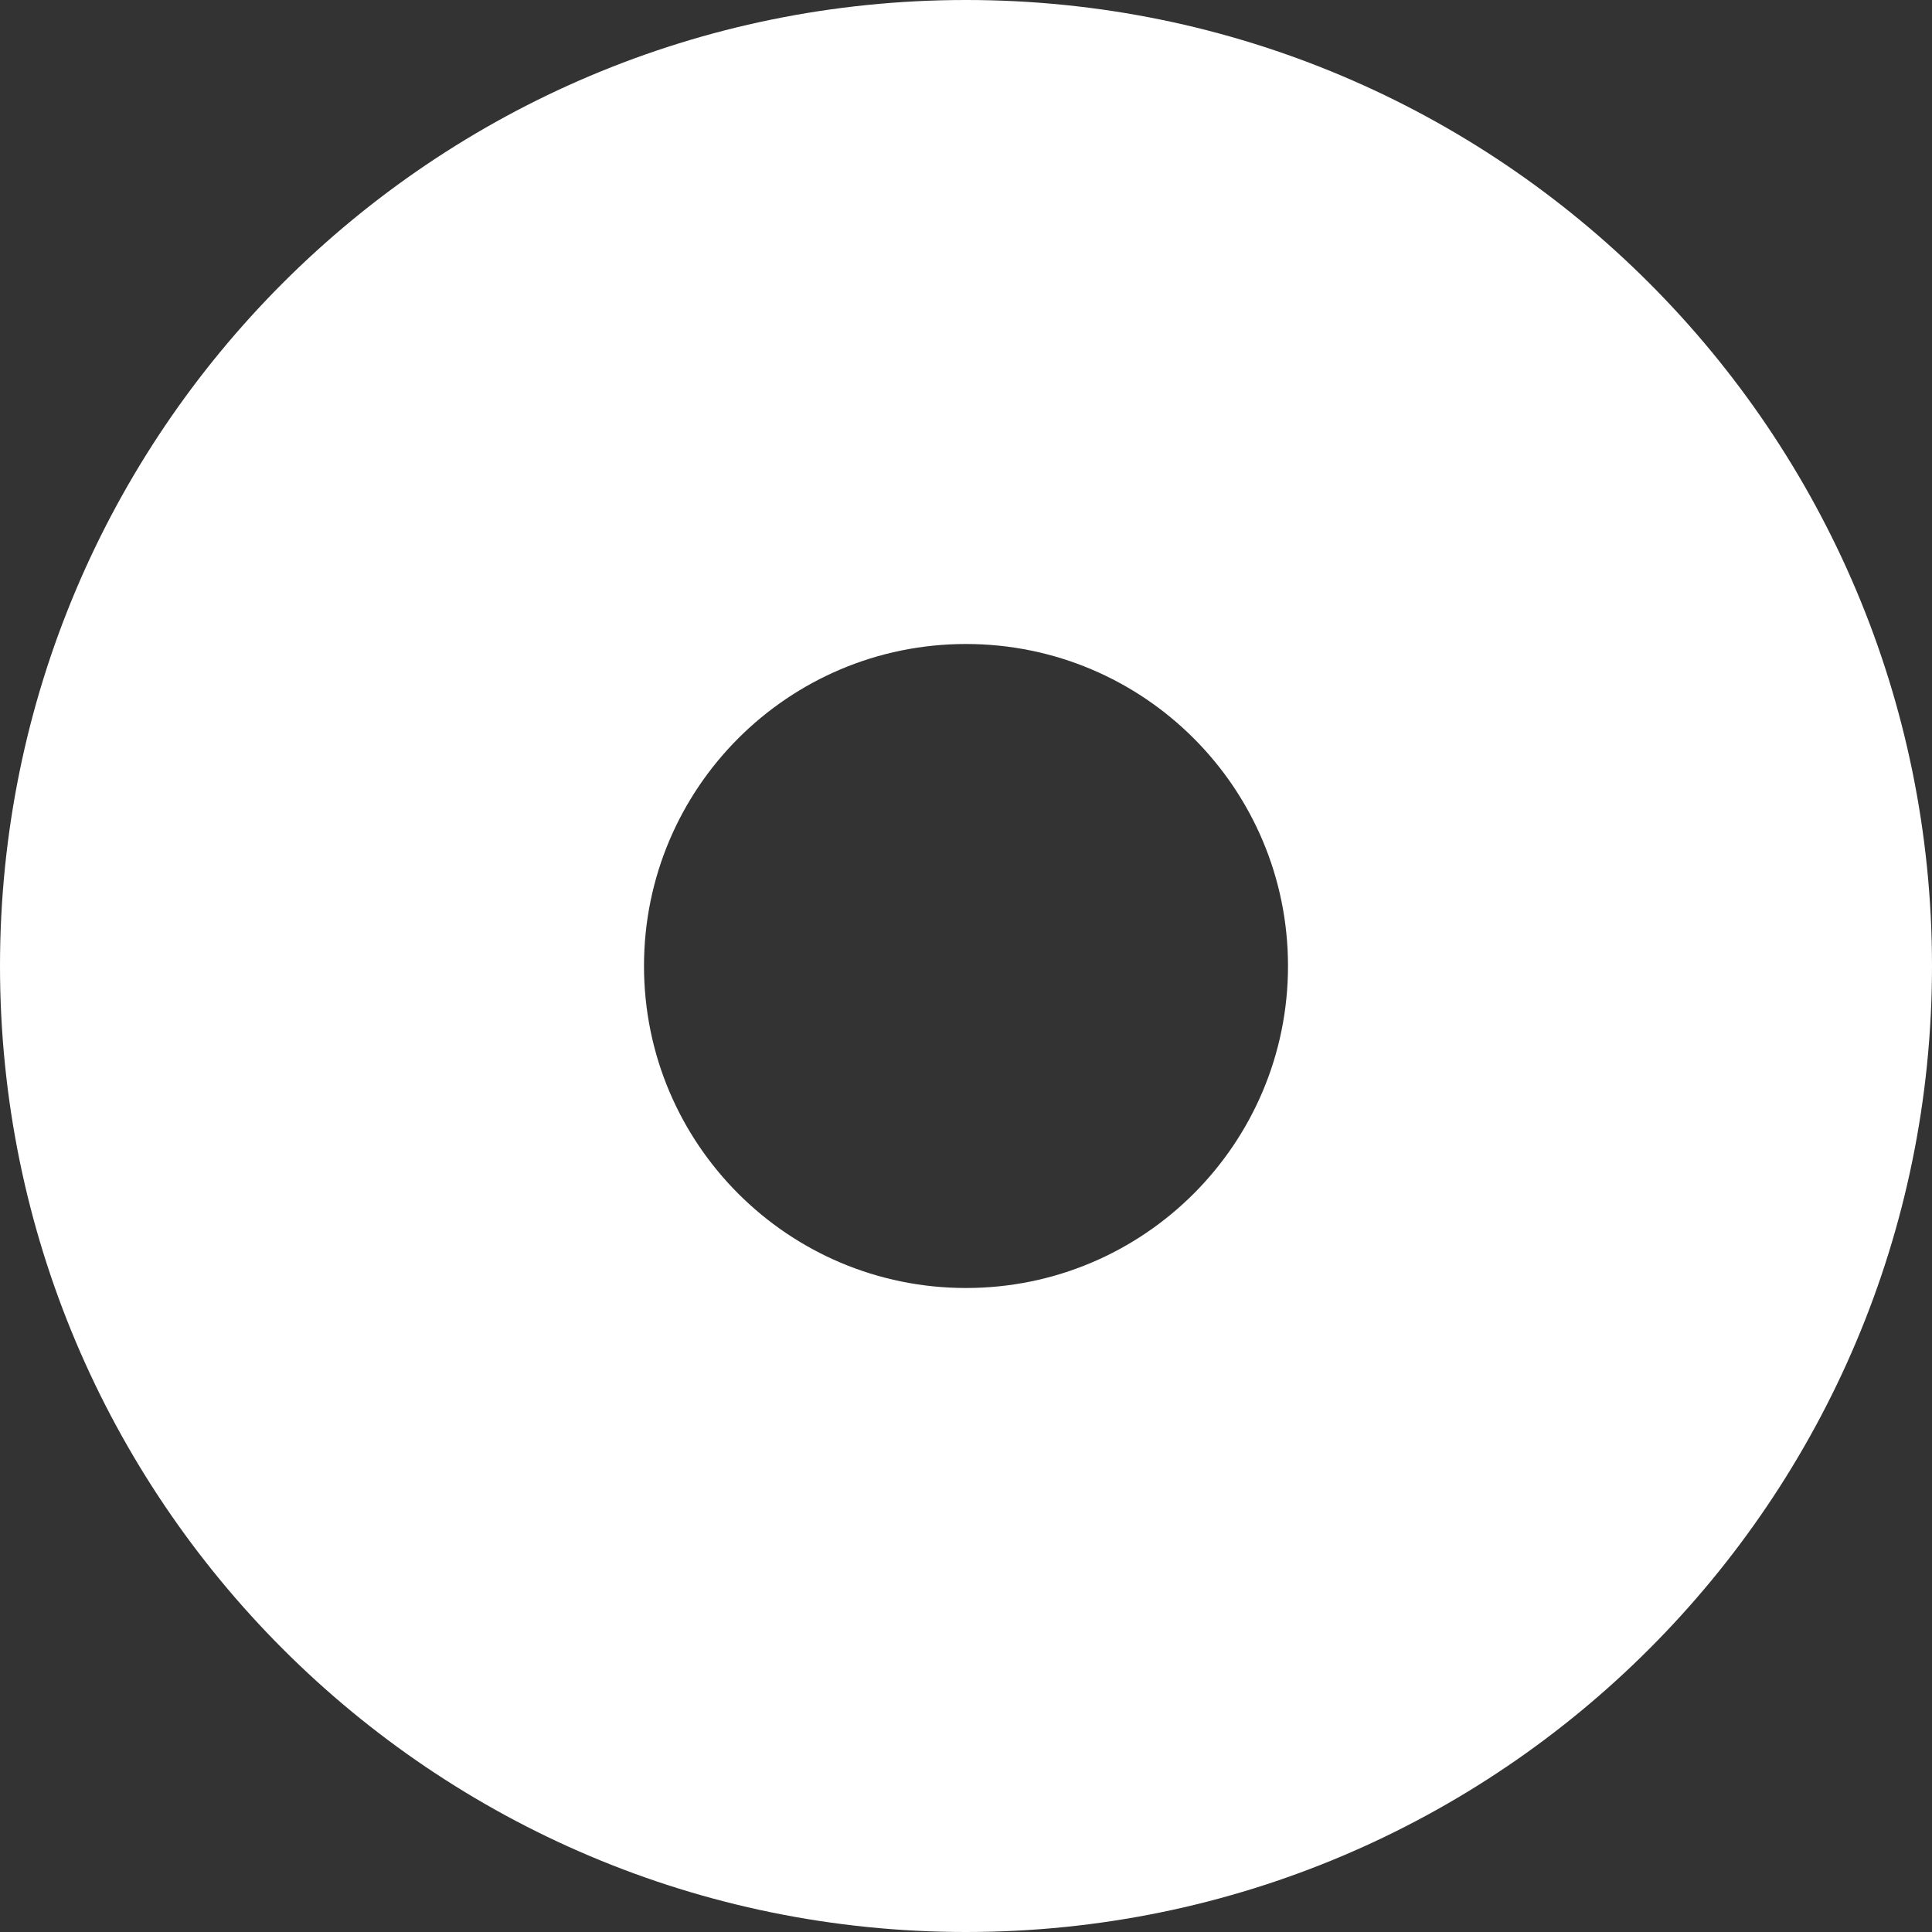 <?xml version="1.0" encoding="UTF-8"?>
<svg width="18px" height="18px" viewBox="0 0 18 18" version="1.1" xmlns="http://www.w3.org/2000/svg" xmlns:xlink="http://www.w3.org/1999/xlink">
    <rect x="0" y="0" width="18" height="18" fill="#333333" stroke="none"/>
    <title>Group</title>
    <g id="Log-in-page" stroke="none" stroke-width="1" fill="none" fill-rule="evenodd">
        <g id="Screen-1" transform="translate(-24, -121)" fill="#FFFFFF">
            <g id="Group" transform="translate(24, 121)">
                <path d="M9,0 C13.971,0 18,4.029 18,9 C18,13.971 13.971,18 9,18 C4.029,18 0,13.971 0,9 C0,4.029 4.029,0 9,0 Z M9,6 C7.343,6 6,7.343 6,9 C6,10.657 7.343,12 9,12 C10.657,12 12,10.657 12,9 C12,7.343 10.657,6 9,6 Z" id="Combined-Shape"></path>
            </g>
        </g>
    </g>
</svg>